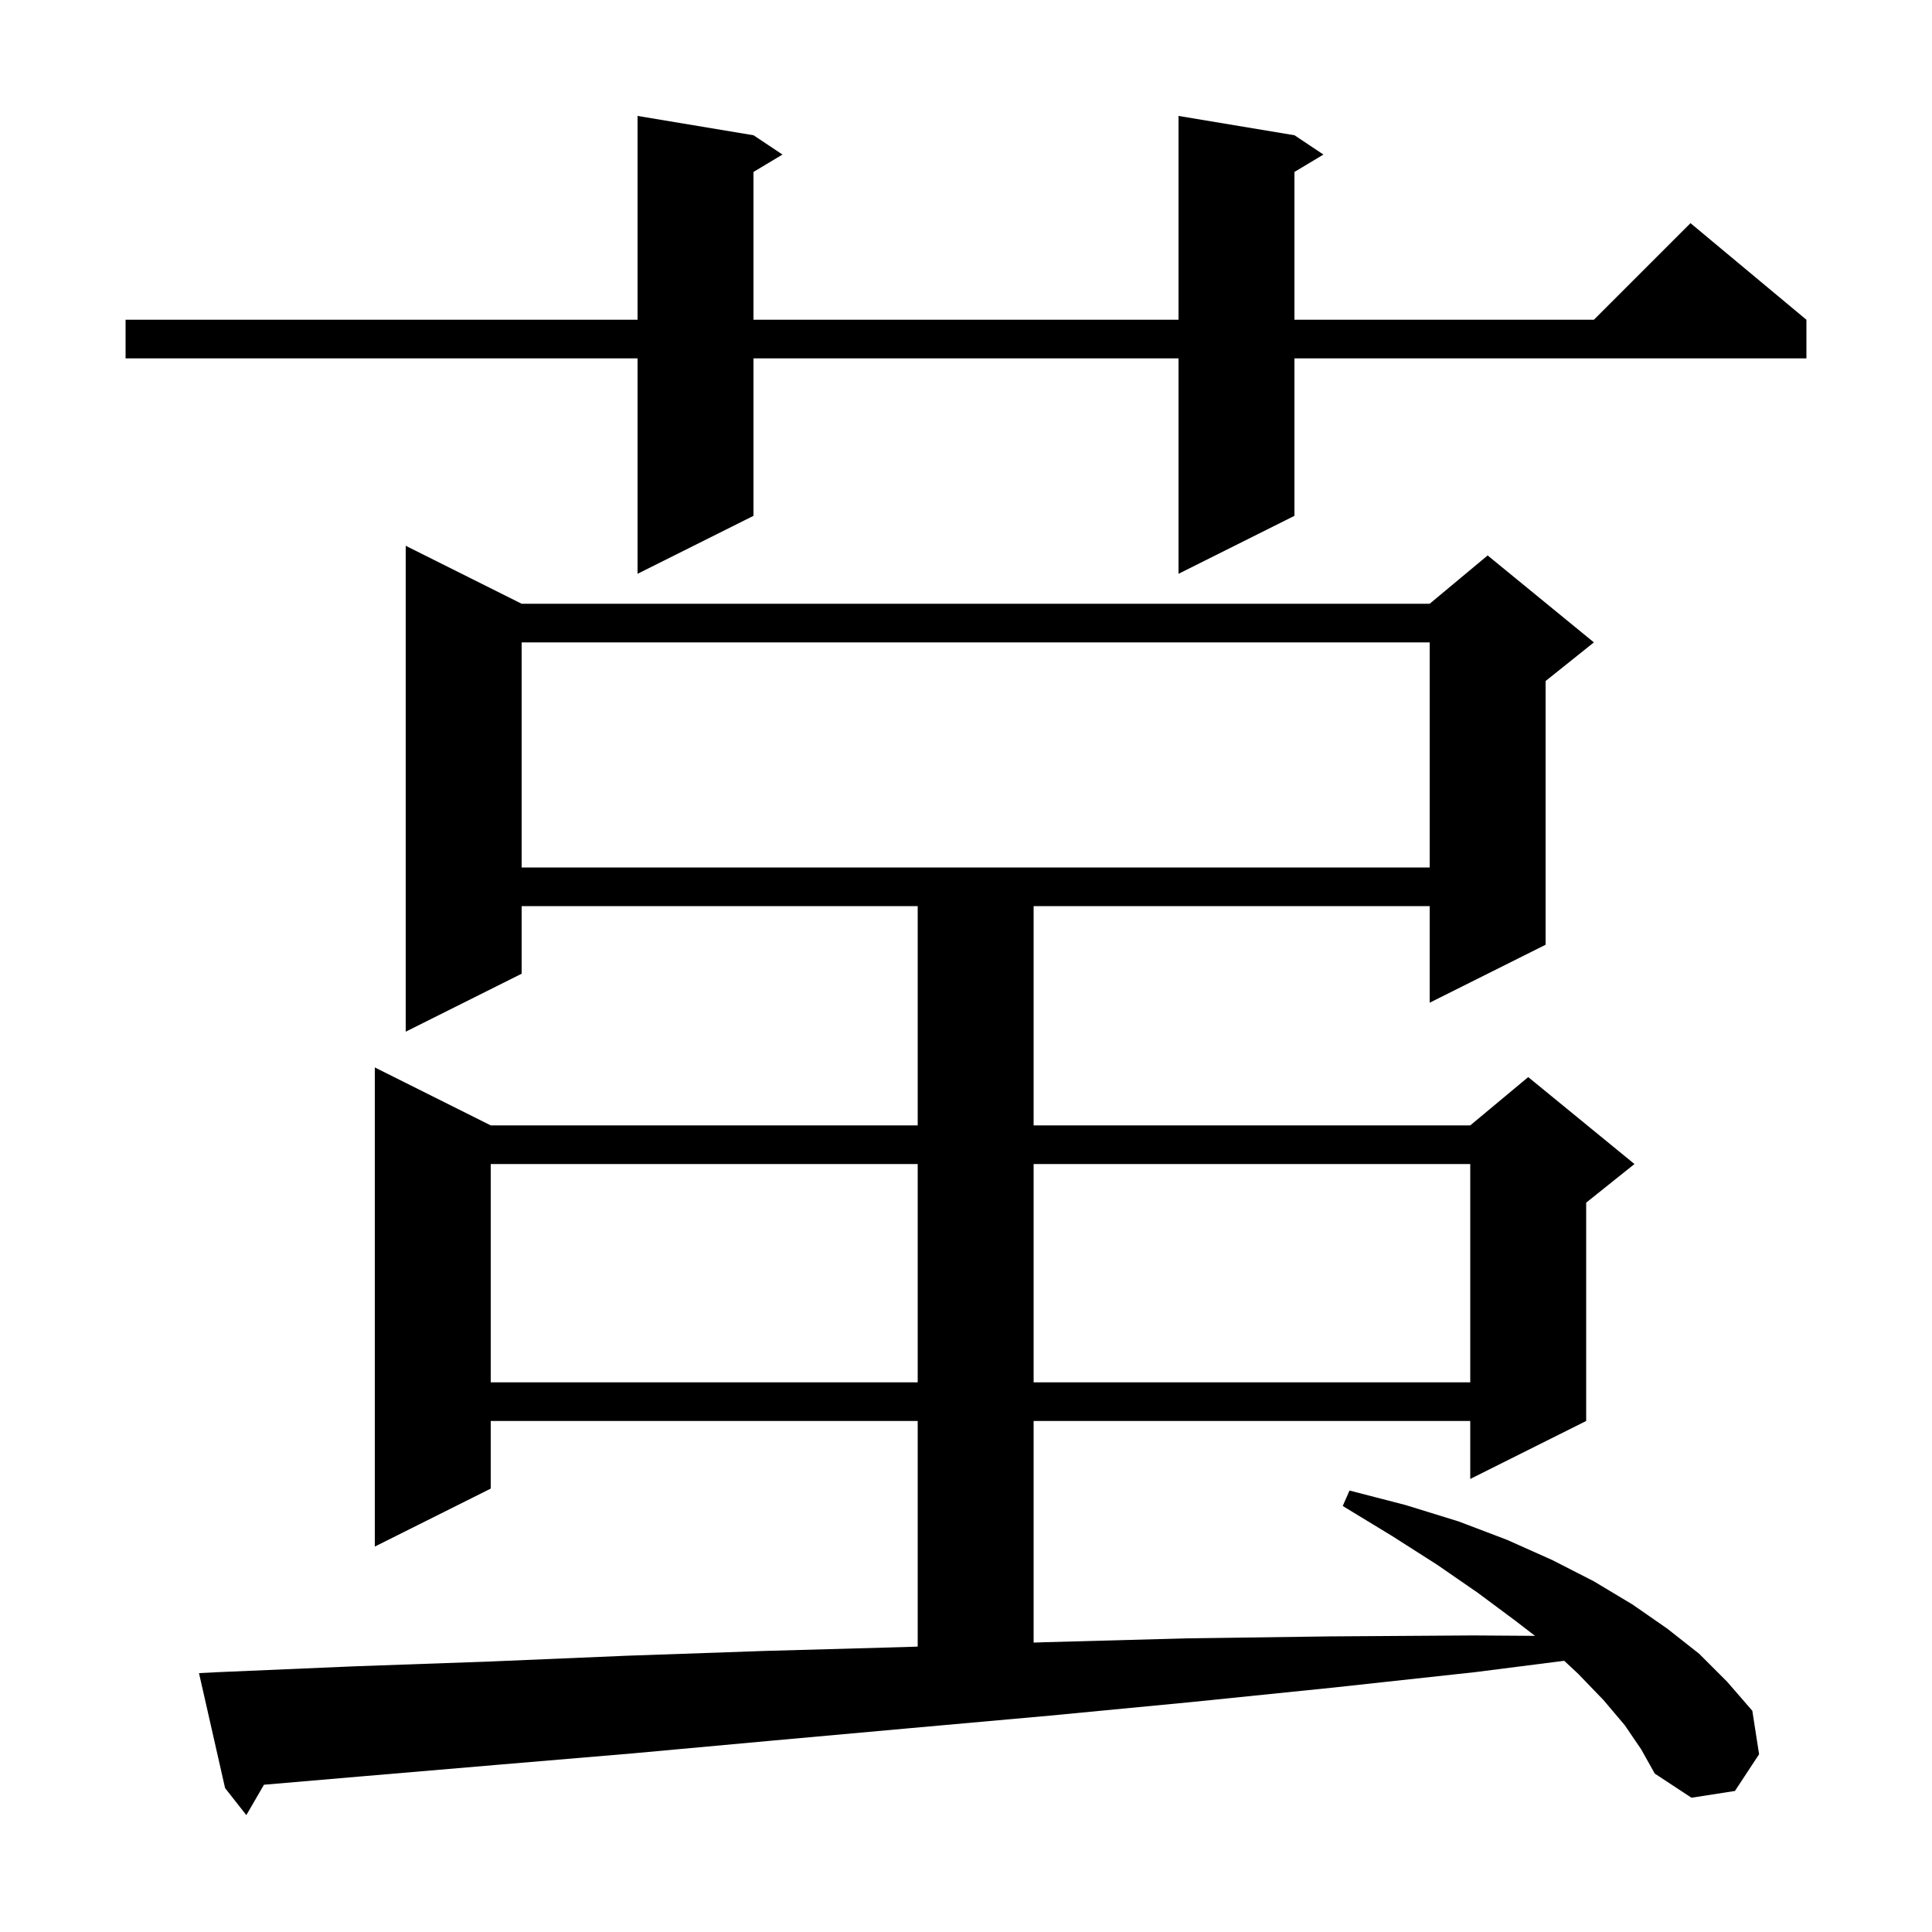 <svg xmlns="http://www.w3.org/2000/svg" xmlns:xlink="http://www.w3.org/1999/xlink" version="1.1" baseProfile="full" viewBox="0 0 200 200" width="200" height="200">
<g fill="black">
<path d="M 168.2 178.6 L 166.0 176.0 L 163.4 173.3 L 161.925 171.924 L 152.7 173.1 L 138.0 174.7 L 123.3 176.2 L 108.7 177.6 L 94.2 178.9 L 79.8 180.2 L 65.6 181.5 L 51.4 182.7 L 37.3 183.9 L 27.326 184.755 L 25.5 187.9 L 23.3 185.1 L 20.6 173.2 L 22.6 173.1 L 36.6 172.5 L 50.7 172.0 L 64.9 171.4 L 79.3 170.9 L 93.7 170.5 L 95.0 170.455 L 95.0 147.1 L 50.8 147.1 L 50.8 154.1 L 38.8 160.1 L 38.8 110.5 L 50.8 116.5 L 95.0 116.5 L 95.0 93.8 L 54.0 93.8 L 54.0 100.8 L 42.0 106.8 L 42.0 56.5 L 54.0 62.5 L 148.0 62.5 L 154.0 57.5 L 165.0 66.5 L 160.0 70.5 L 160.0 97.8 L 148.0 103.8 L 148.0 93.8 L 107.0 93.8 L 107.0 116.5 L 152.2 116.5 L 158.2 111.5 L 169.2 120.5 L 164.2 124.5 L 164.2 147.1 L 152.2 153.1 L 152.2 147.1 L 107.0 147.1 L 107.0 170.041 L 108.2 170.0 L 122.9 169.6 L 137.6 169.4 L 152.5 169.3 L 158.9 169.343 L 156.9 167.8 L 153.0 164.9 L 148.8 162.0 L 144.1 159.0 L 139.0 155.9 L 139.7 154.3 L 145.5 155.8 L 151.0 157.5 L 156.0 159.4 L 160.7 161.5 L 165.0 163.7 L 169.0 166.1 L 172.6 168.6 L 175.9 171.2 L 178.8 174.1 L 181.4 177.1 L 182.1 181.6 L 179.6 185.4 L 175.1 186.1 L 171.3 183.6 L 169.9 181.1 Z M 50.8 120.5 L 50.8 143.1 L 95.0 143.1 L 95.0 120.5 Z M 107.0 120.5 L 107.0 143.1 L 152.2 143.1 L 152.2 120.5 Z M 54.0 66.5 L 54.0 89.8 L 148.0 89.8 L 148.0 66.5 Z M 134.0 14.0 L 137.0 16.0 L 134.0 17.8 L 134.0 33.1 L 165.0 33.1 L 175.0 23.1 L 187.0 33.1 L 187.0 37.1 L 134.0 37.1 L 134.0 53.4 L 122.0 59.4 L 122.0 37.1 L 78.0 37.1 L 78.0 53.4 L 66.0 59.4 L 66.0 37.1 L 13.0 37.1 L 13.0 33.1 L 66.0 33.1 L 66.0 12.0 L 78.0 14.0 L 81.0 16.0 L 78.0 17.8 L 78.0 33.1 L 122.0 33.1 L 122.0 12.0 Z " />
</g>
</svg>
